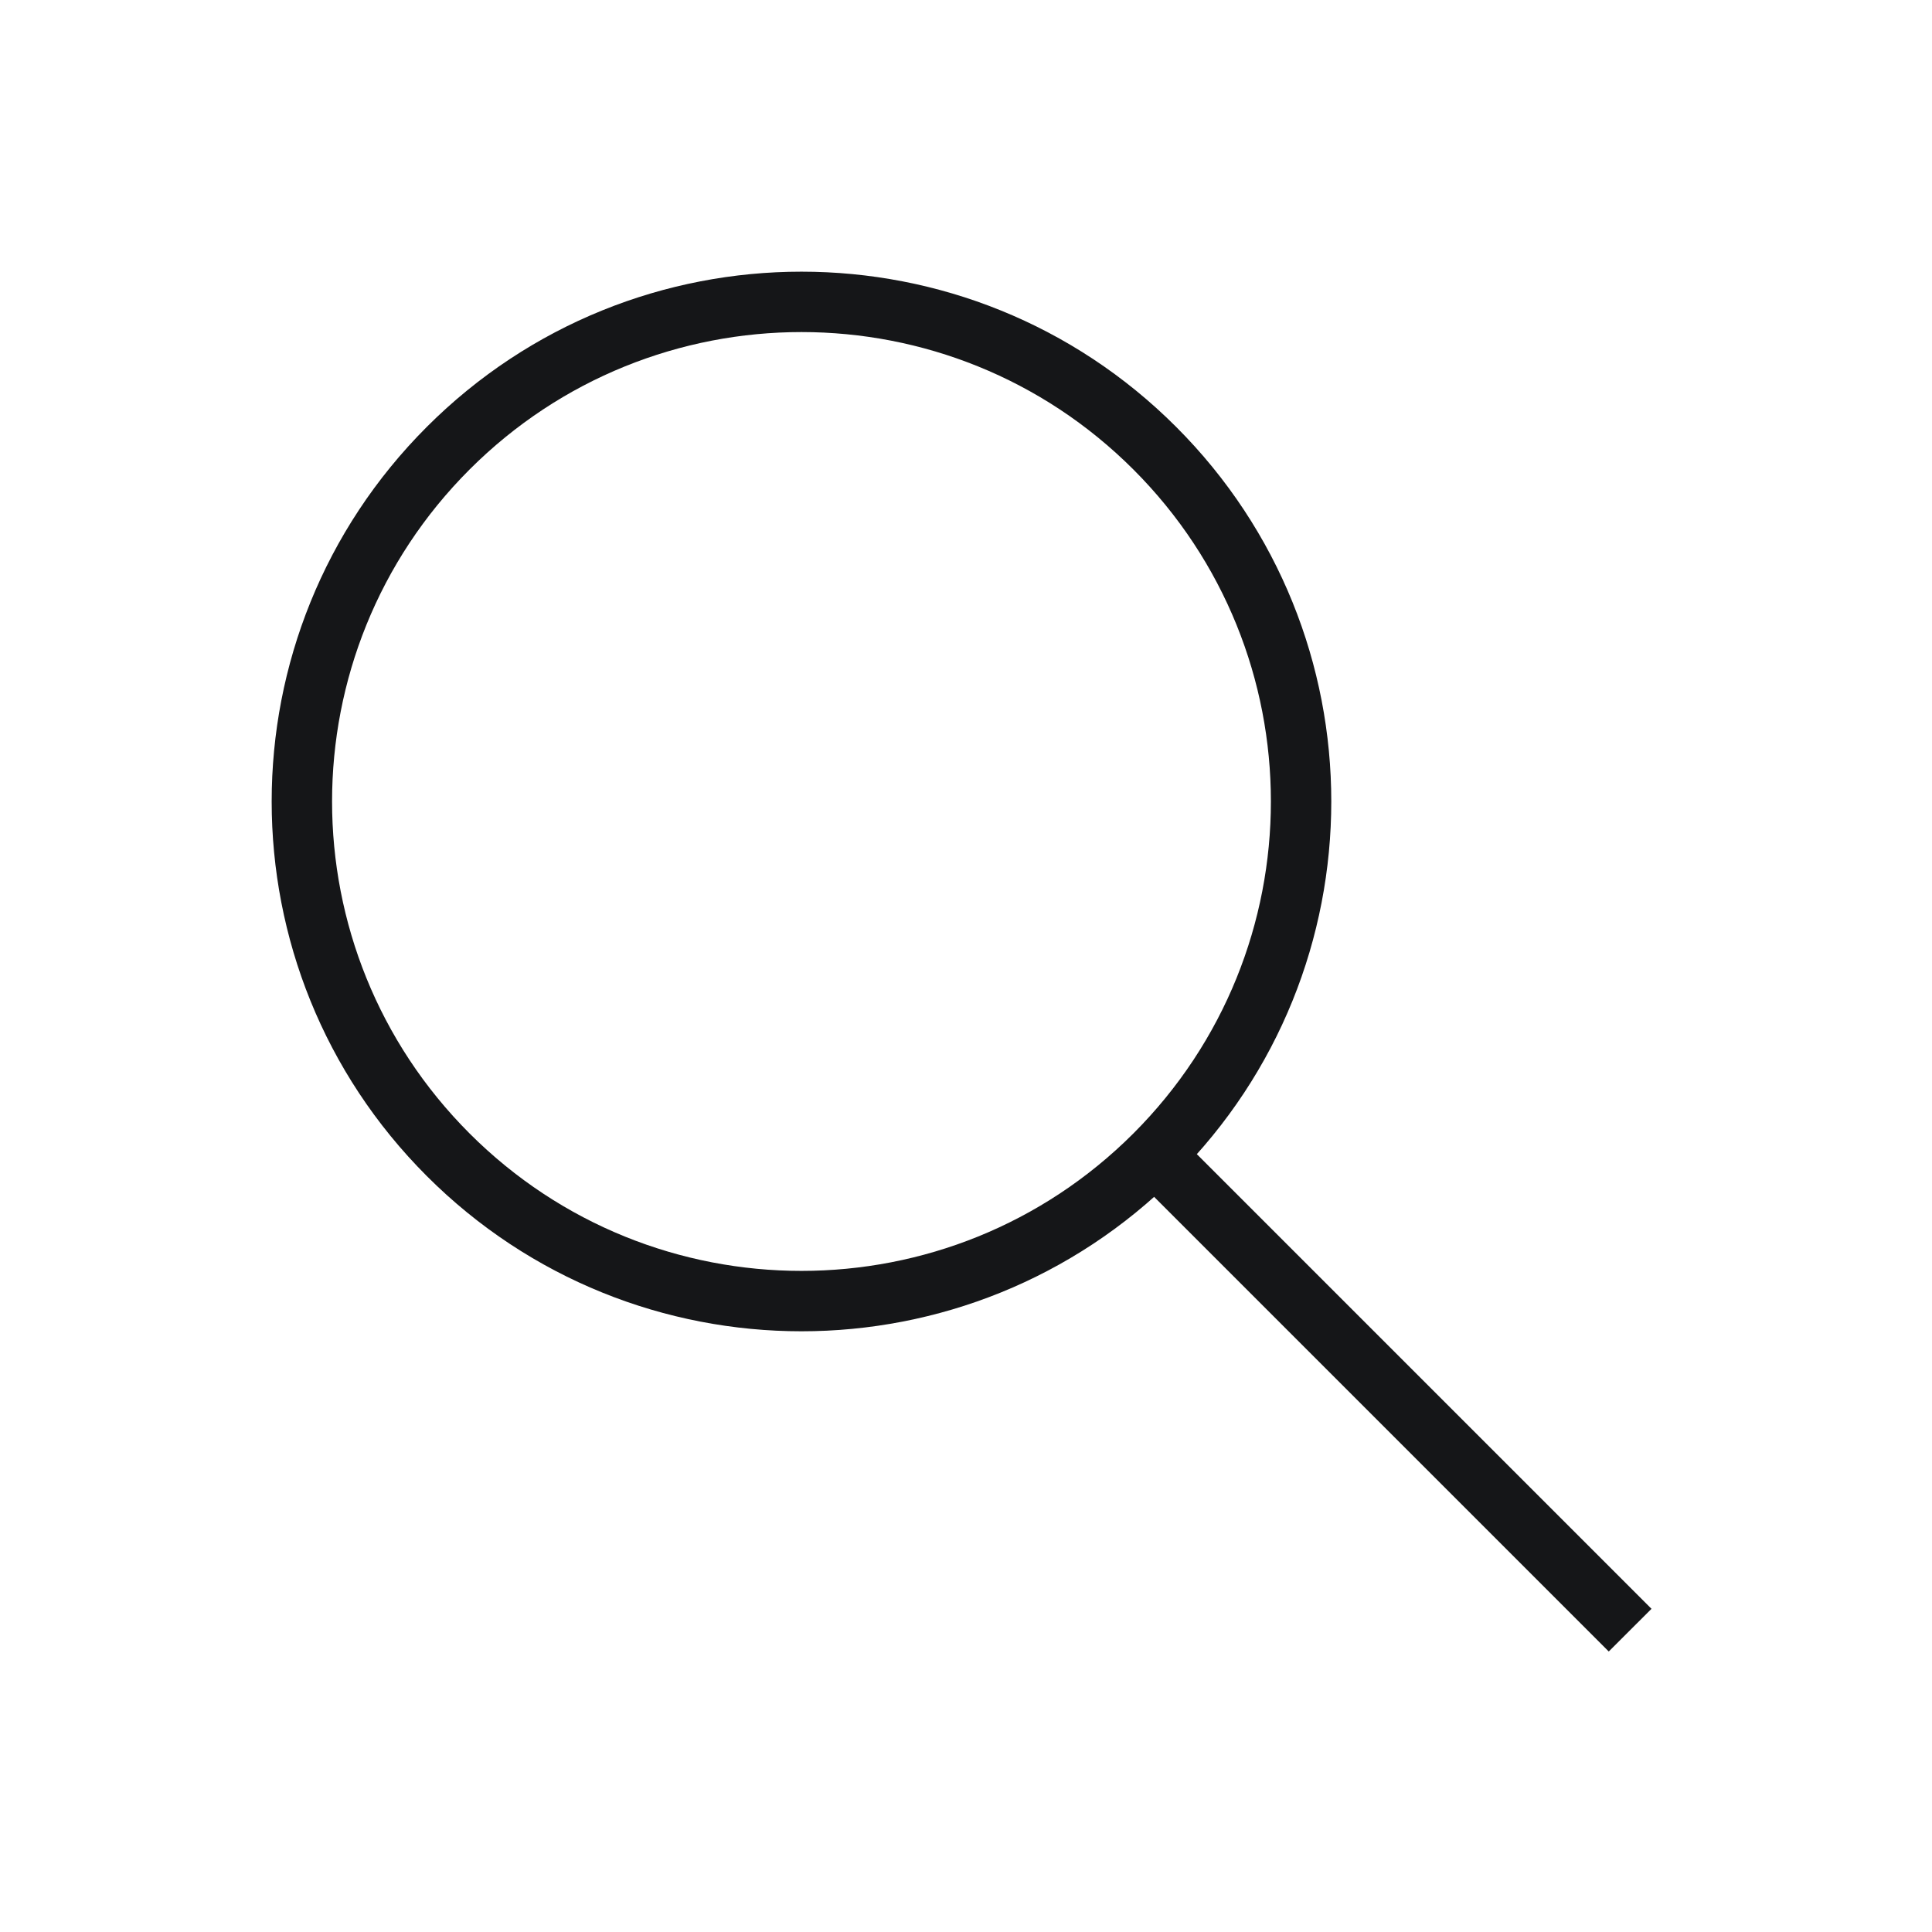 <svg width="32" height="32" viewBox="0 0 32 32" fill="none" xmlns="http://www.w3.org/2000/svg">
<path d="M7.424 7.424L7.07 7.07H7.07L7.424 7.424ZM7.424 19.126L7.07 19.48L7.424 19.126ZM18.773 7.777C21.809 10.813 21.809 15.736 18.773 18.773L19.48 19.48C22.907 16.053 22.907 10.497 19.48 7.07L18.773 7.777ZM7.777 7.777C10.813 4.741 15.736 4.741 18.773 7.777L19.48 7.07C16.053 3.643 10.497 3.643 7.07 7.07L7.777 7.777ZM7.777 18.773C4.741 15.736 4.741 10.813 7.777 7.777L7.07 7.07C3.643 10.497 3.643 16.053 7.07 19.48L7.777 18.773ZM18.773 18.773C15.736 21.809 10.813 21.809 7.777 18.773L7.07 19.48C10.497 22.907 16.053 22.907 19.48 19.48L18.773 18.773ZM27.354 26.647L19.48 18.773L18.772 19.48L26.646 27.354L27.354 26.647Z" fill="#151618"/>
</svg>
